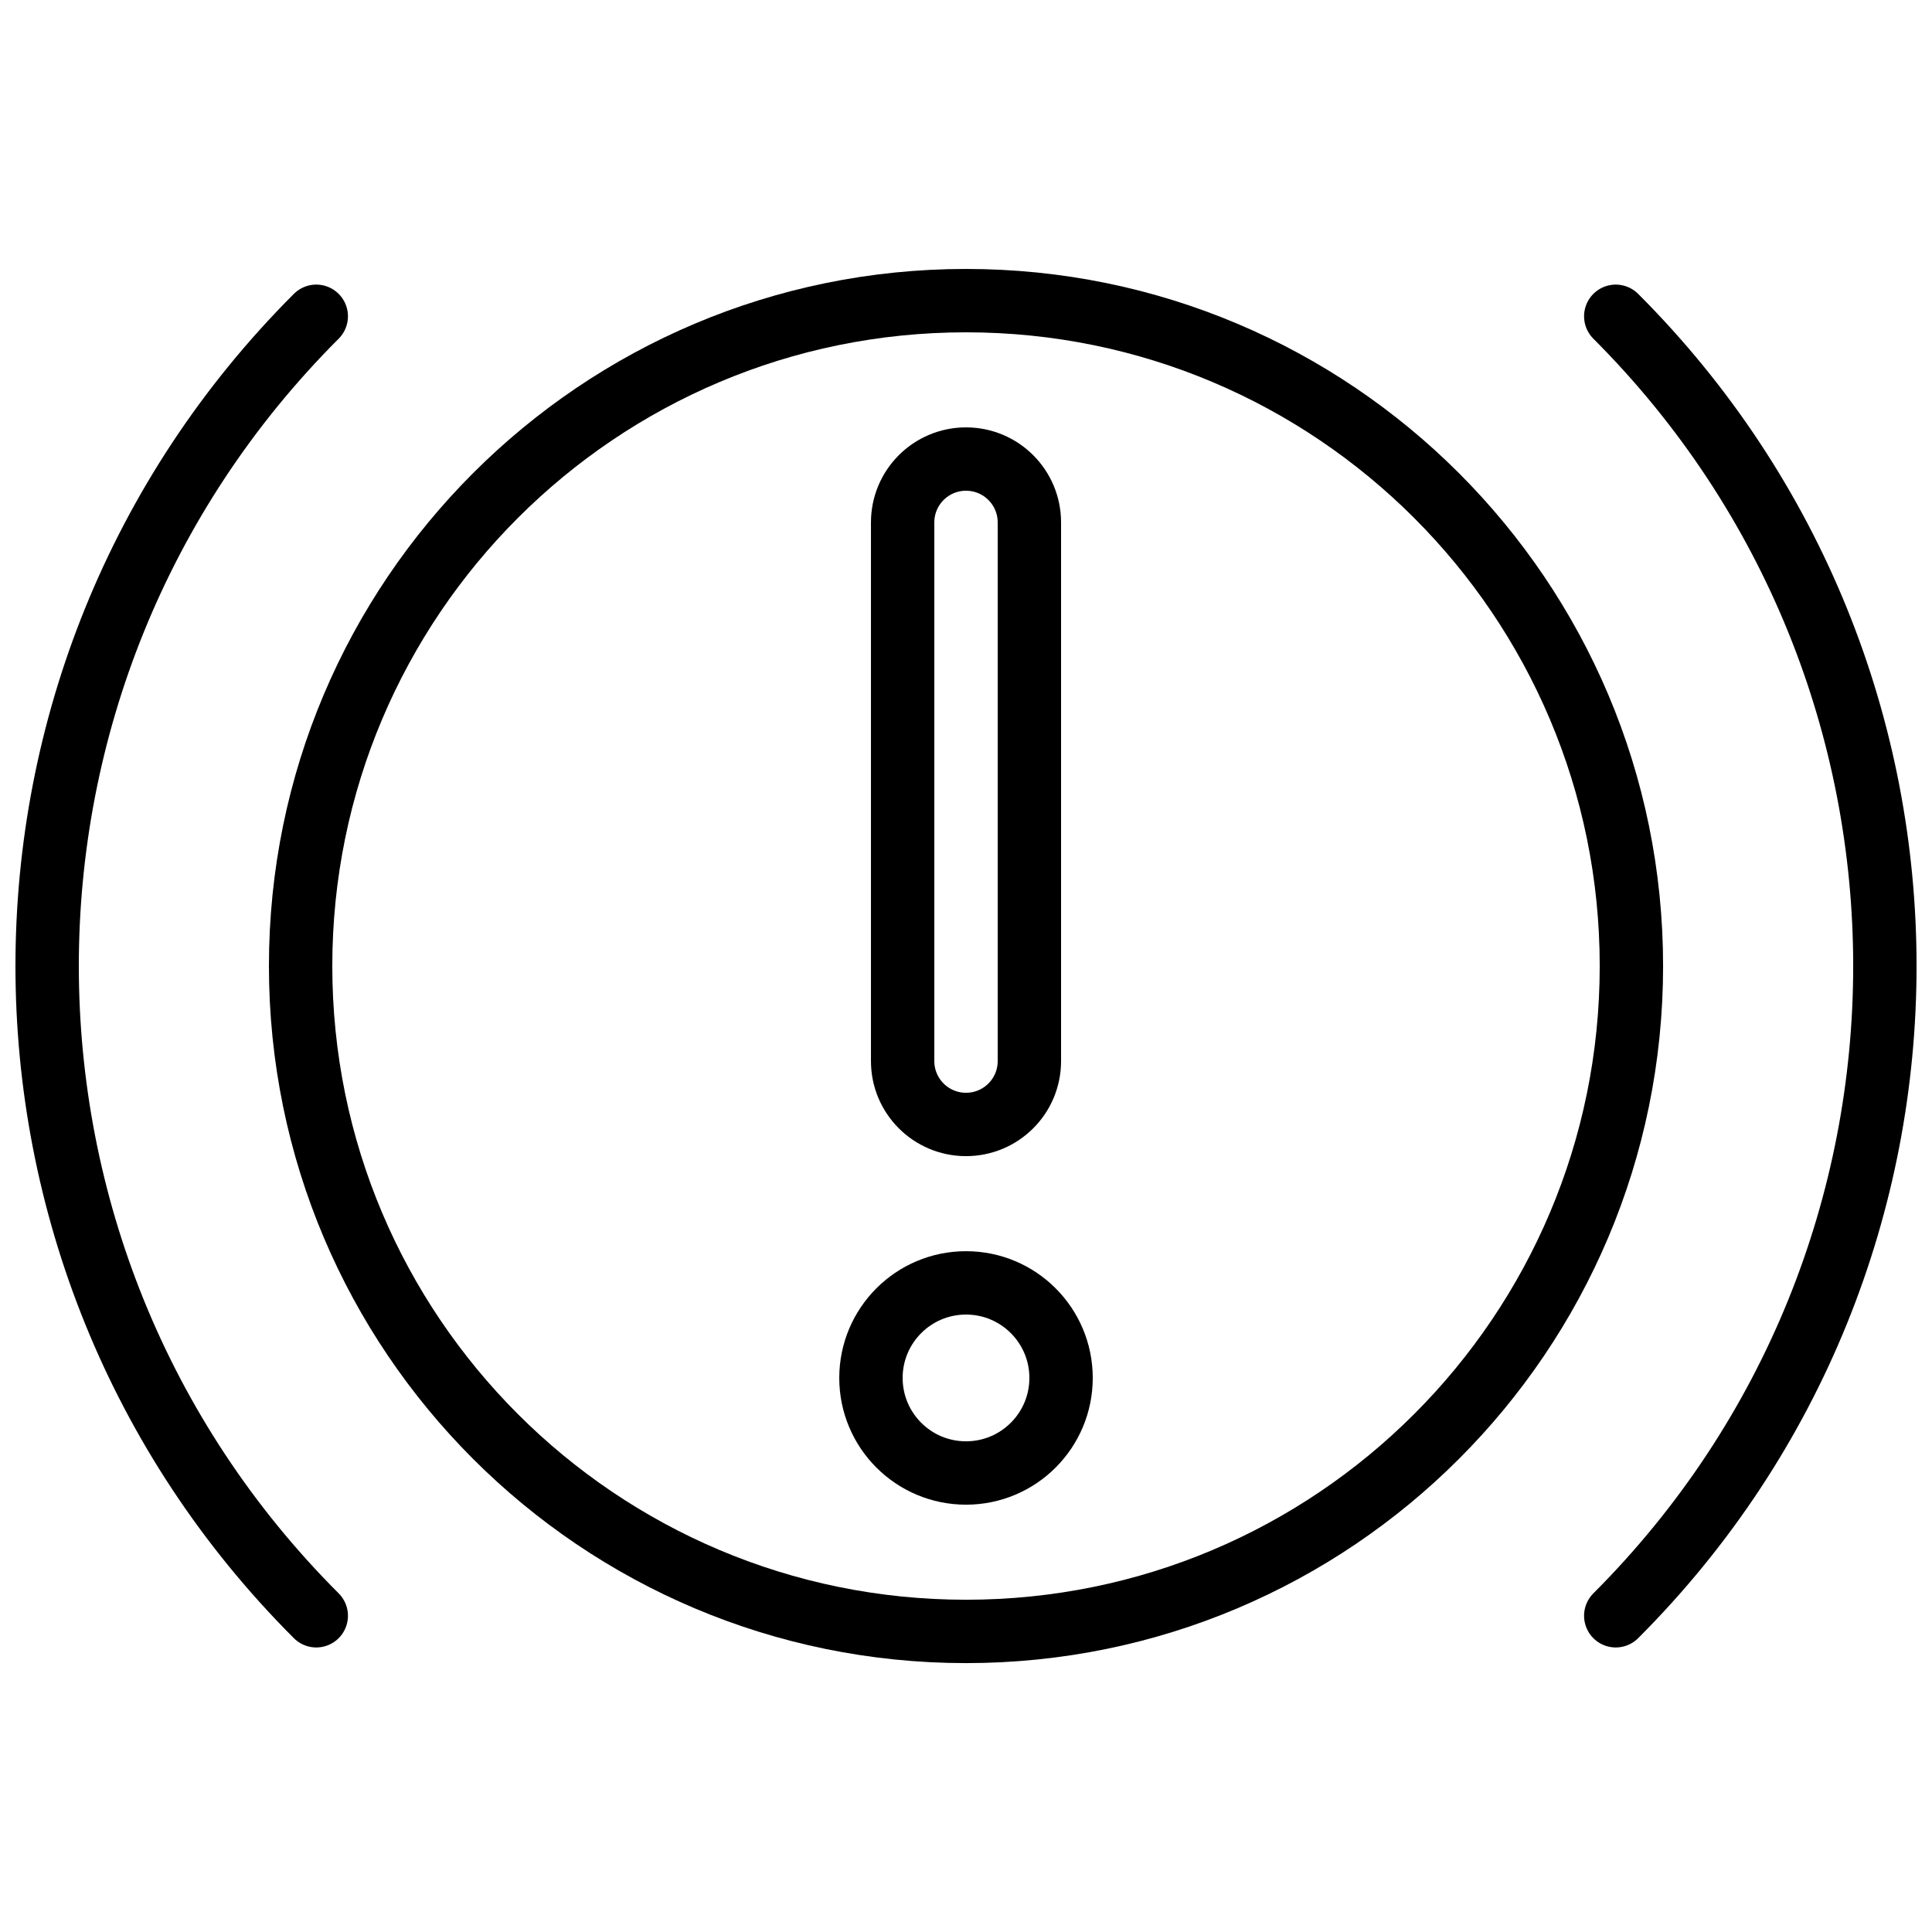 <?xml version="1.0" encoding="UTF-8"?>
<!-- Uploaded to: SVG Repo, www.svgrepo.com, Generator: SVG Repo Mixer Tools -->
<svg width="800px" height="800px" version="1.1" viewBox="144 144 512 512" xmlns="http://www.w3.org/2000/svg">
 <defs>
  <clipPath id="b">
   <path d="m148.09 219h88.906v362h-88.906z"/>
  </clipPath>
  <clipPath id="a">
   <path d="m563 219h88.902v362h-88.902z"/>
  </clipPath>
 </defs>
 <path transform="matrix(8.397 0 0 8.397 156.49 223.67)" d="m50 21c0 11.598-9.402 21-21 21-11.598 0-21-9.402-21-21s9.402-21 21-21c11.598 0 21 9.402 21 21zm0 0" fill="none" stroke="#000000" stroke-linecap="round" stroke-linejoin="round" stroke-width="2"/>
 <g clip-path="url(#b)">
  <path transform="matrix(8.397 0 0 8.397 156.49 223.67)" d="m8.494 41.506c-11.325-11.325-11.325-29.687 0-41.012" fill="none" stroke="#000000" stroke-linecap="round" stroke-linejoin="round" stroke-width="2"/>
 </g>
 <g clip-path="url(#a)">
  <path transform="matrix(8.397 0 0 8.397 156.49 223.67)" d="m49.506 0.494c11.325 11.325 11.325 29.687 0 41.012" fill="none" stroke="#000000" stroke-linecap="round" stroke-linejoin="round" stroke-width="2"/>
 </g>
 <path transform="matrix(8.397 0 0 8.397 156.49 223.67)" d="m29 26c-1.105 0-2-0.895-2-2v-17c0-1.105 0.895-2 2-2 1.105 0 2 0.895 2 2v17c0 1.105-0.895 2-2 2zm0 0" fill="none" stroke="#000000" stroke-linecap="round" stroke-linejoin="round" stroke-width="2"/>
 <path transform="matrix(8.397 0 0 8.397 156.49 223.67)" d="m32 34c0 1.657-1.343 3-3 3-1.657 0-3-1.343-3-3s1.343-3 3-3c1.657 0 3 1.343 3 3zm0 0" fill="none" stroke="#000000" stroke-linecap="round" stroke-linejoin="round" stroke-width="2"/>
</svg>